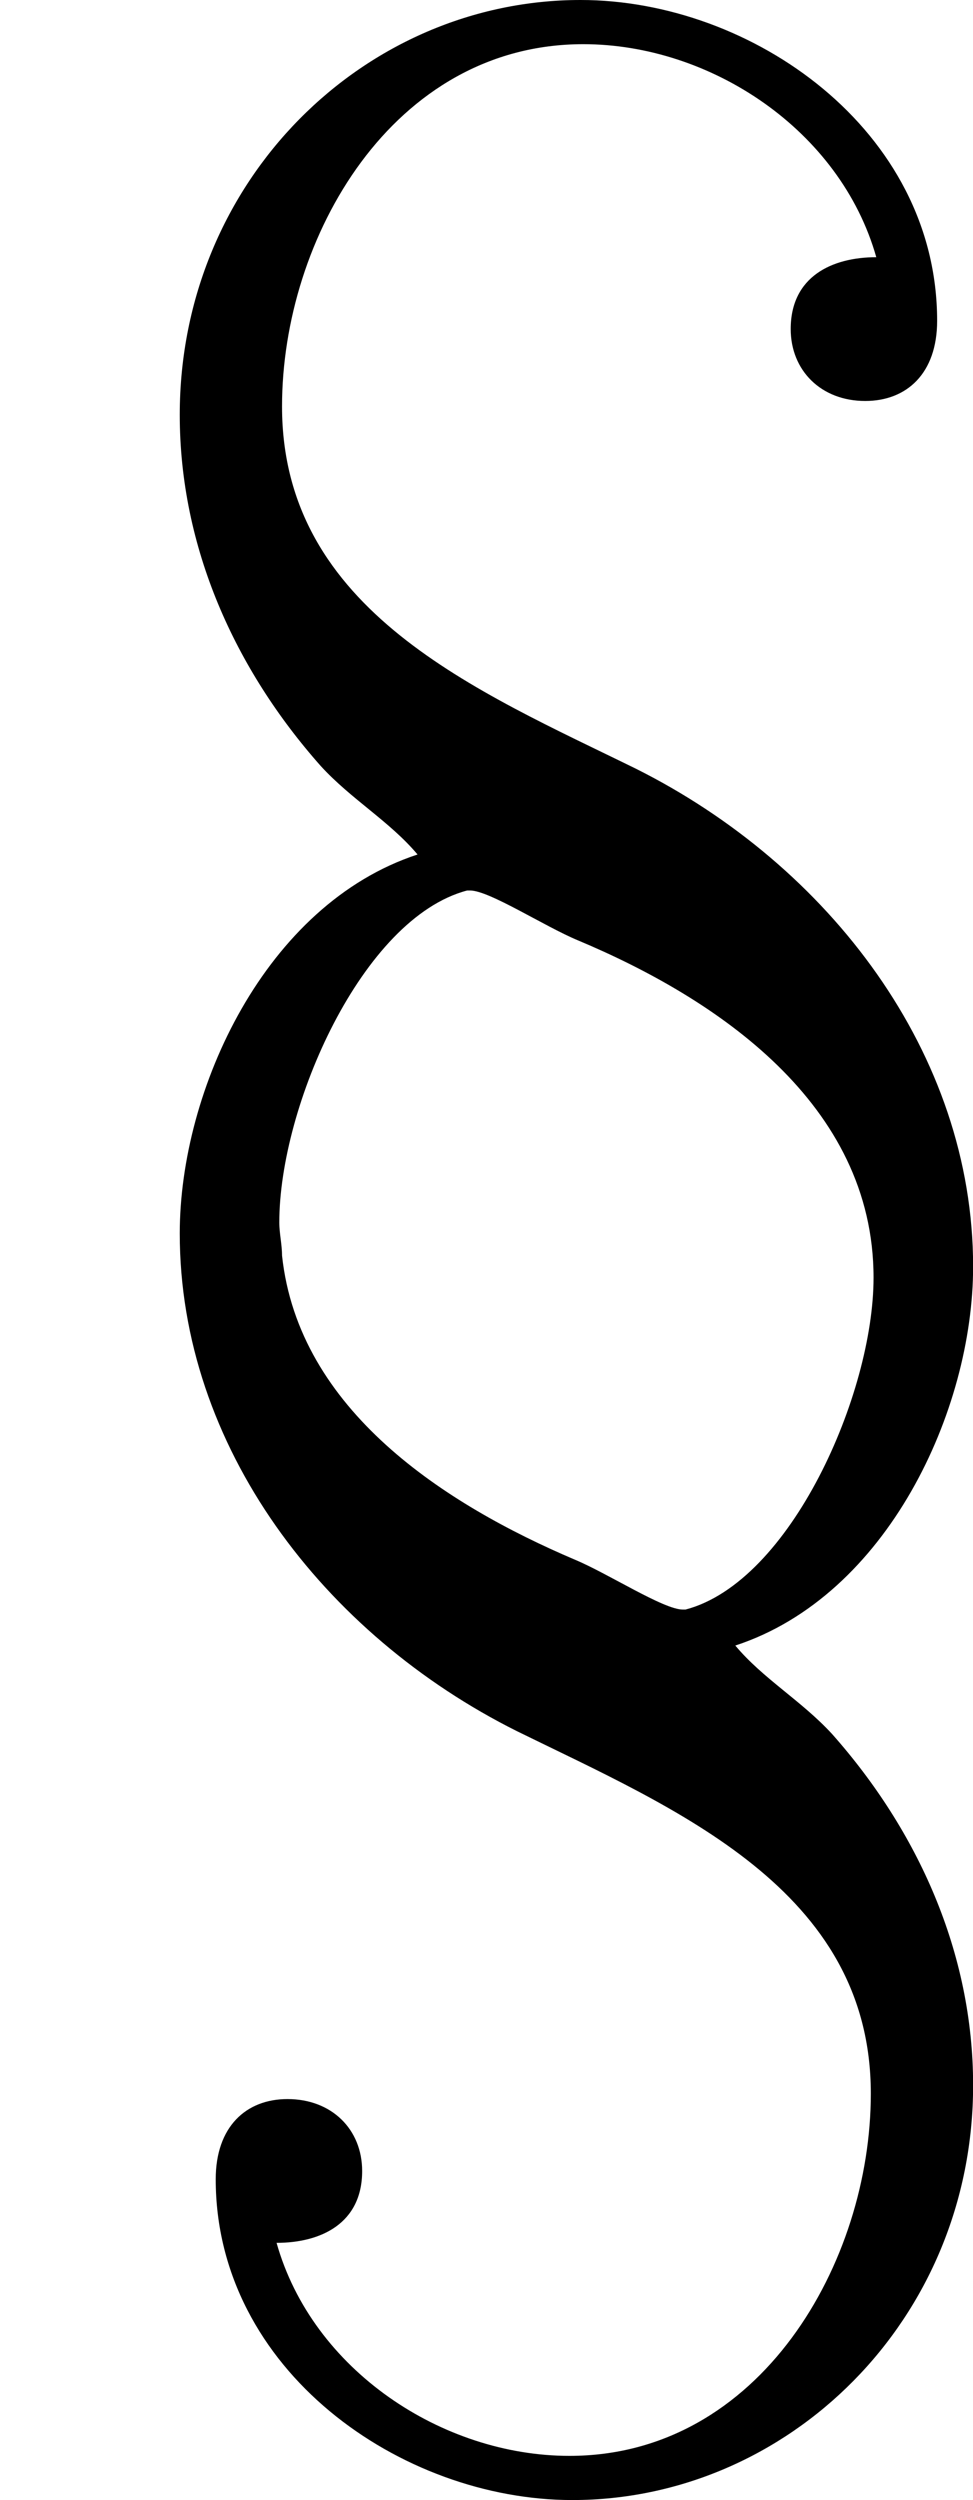 <?xml version='1.0'?>
<!-- This file was generated by dvisvgm 1.9.2 -->
<svg height='311.255pt' version='1.1' viewBox='1427.09 1130.8 121.197 311.255' width='121.197pt' xmlns='http://www.w3.org/2000/svg' xmlns:xlink='http://www.w3.org/1999/xlink'>
<defs>
<path d='M2.6 -6.783C1.653 -6.473 1.119 -5.32 1.119 -4.424C1.119 -3.099 2.014 -1.928 3.219 -1.326C4.201 -0.844 5.423 -0.344 5.423 0.93C5.423 1.98 4.734 3.185 3.546 3.185C2.754 3.185 1.945 2.651 1.722 1.859C1.997 1.859 2.255 1.739 2.255 1.412C2.255 1.153 2.066 0.964 1.79 0.964C1.532 0.964 1.343 1.136 1.343 1.463C1.343 2.651 2.496 3.46 3.564 3.46C4.906 3.46 6.06 2.341 6.06 0.878C6.06 0.052 5.716 -0.706 5.182 -1.308C4.992 -1.515 4.751 -1.653 4.579 -1.859C5.526 -2.169 6.06 -3.323 6.06 -4.218C6.06 -5.543 5.165 -6.714 3.96 -7.317C2.978 -7.799 1.756 -8.298 1.756 -9.572C1.756 -10.622 2.445 -11.827 3.632 -11.827C4.424 -11.827 5.233 -11.293 5.457 -10.501C5.182 -10.501 4.924 -10.381 4.924 -10.054C4.924 -9.796 5.113 -9.606 5.388 -9.606C5.647 -9.606 5.836 -9.778 5.836 -10.105C5.836 -11.293 4.683 -12.102 3.615 -12.102C2.272 -12.102 1.119 -10.983 1.119 -9.52C1.119 -8.694 1.463 -7.936 1.997 -7.334C2.186 -7.127 2.427 -6.989 2.6 -6.783ZM1.756 -4.287C1.756 -4.356 1.739 -4.424 1.739 -4.493C1.739 -5.216 2.255 -6.387 2.909 -6.559H2.927C3.047 -6.559 3.391 -6.335 3.598 -6.249C4.459 -5.888 5.44 -5.233 5.44 -4.149C5.44 -3.426 4.924 -2.255 4.269 -2.083H4.252C4.132 -2.083 3.787 -2.307 3.581 -2.393C2.772 -2.737 1.859 -3.323 1.756 -4.287Z' id='g0-159'/>
</defs>
<g id='page1' transform='matrix(20 0 0 20 0 0)'>
<use x='71.355' xlink:href='#g0-159' y='68.642'/>
</g>
</svg>
